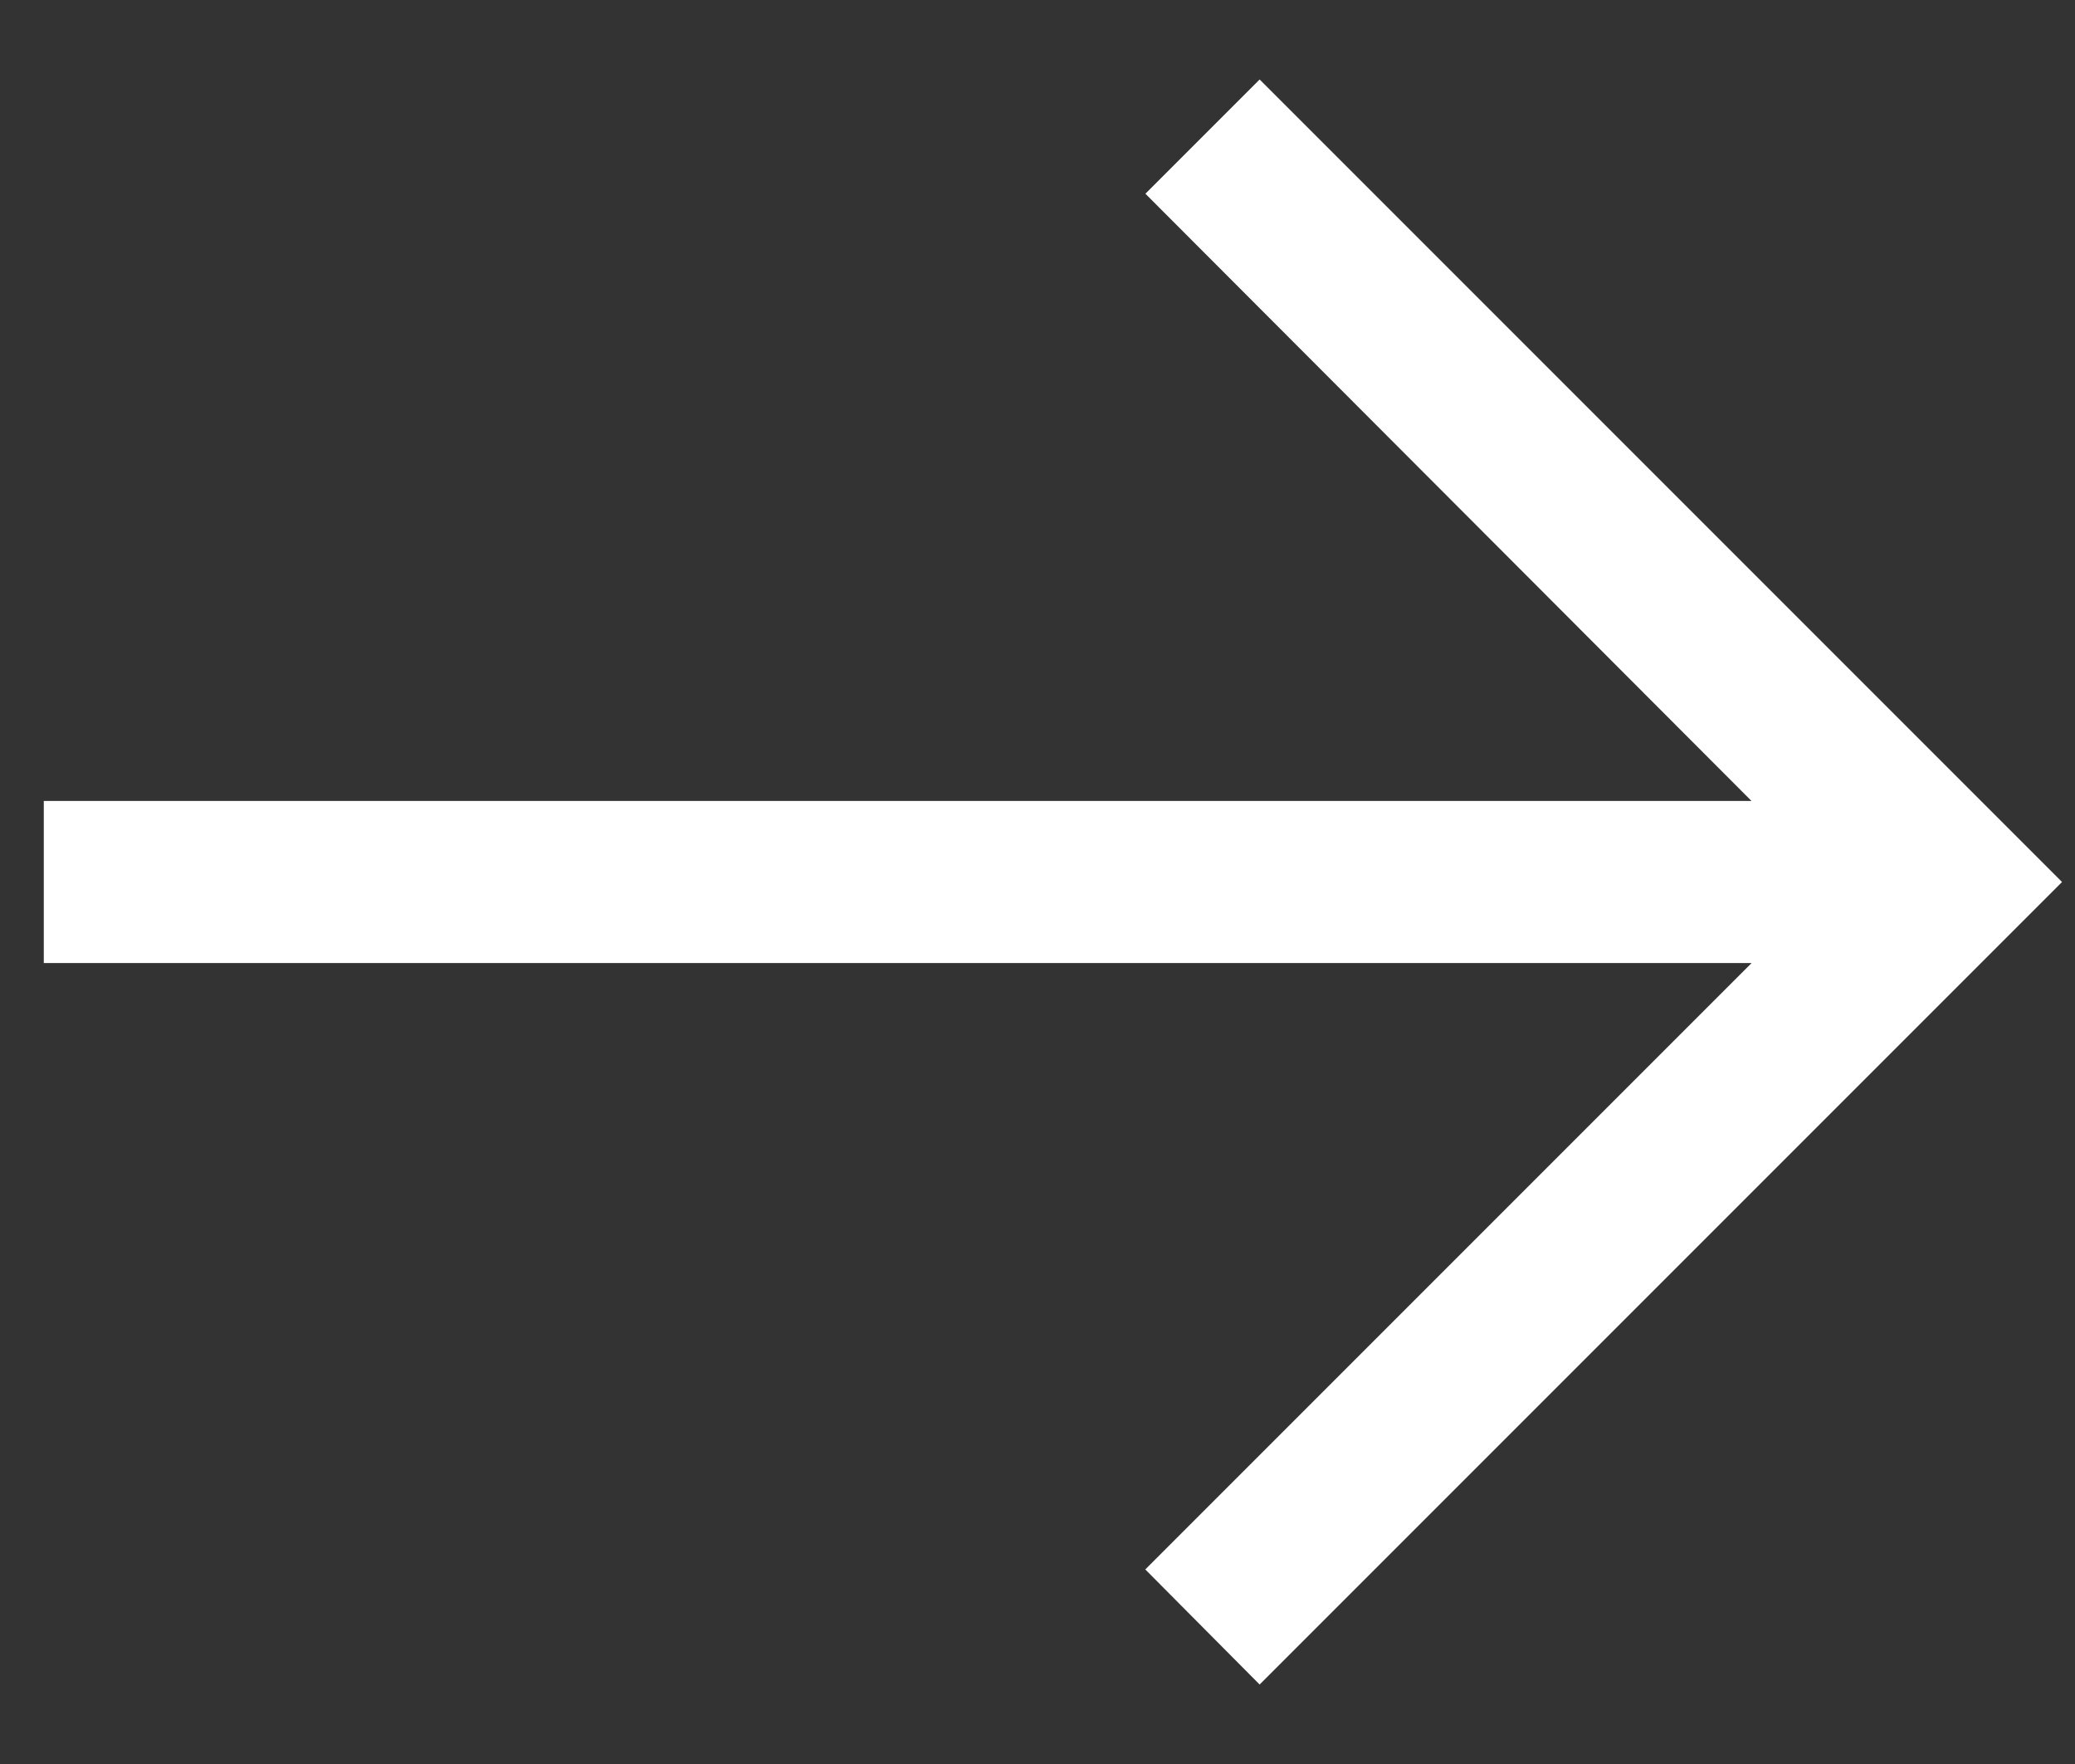 <svg width="20" height="17" xmlns="http://www.w3.org/2000/svg"><rect width="100%" height="100%" fill="#333333" stroke="none"/><g fill="none" fill-rule="evenodd"><path d="M.422 7.719h16.46L11.04 1.867 12.141.766 19.875 8.5l-7.734 7.734-1.102-1.109 5.844-5.844H.422z" fill="#FFF" fill-rule="nonzero"/><path d="M-2 21h25V-4H-2z"/></g></svg>